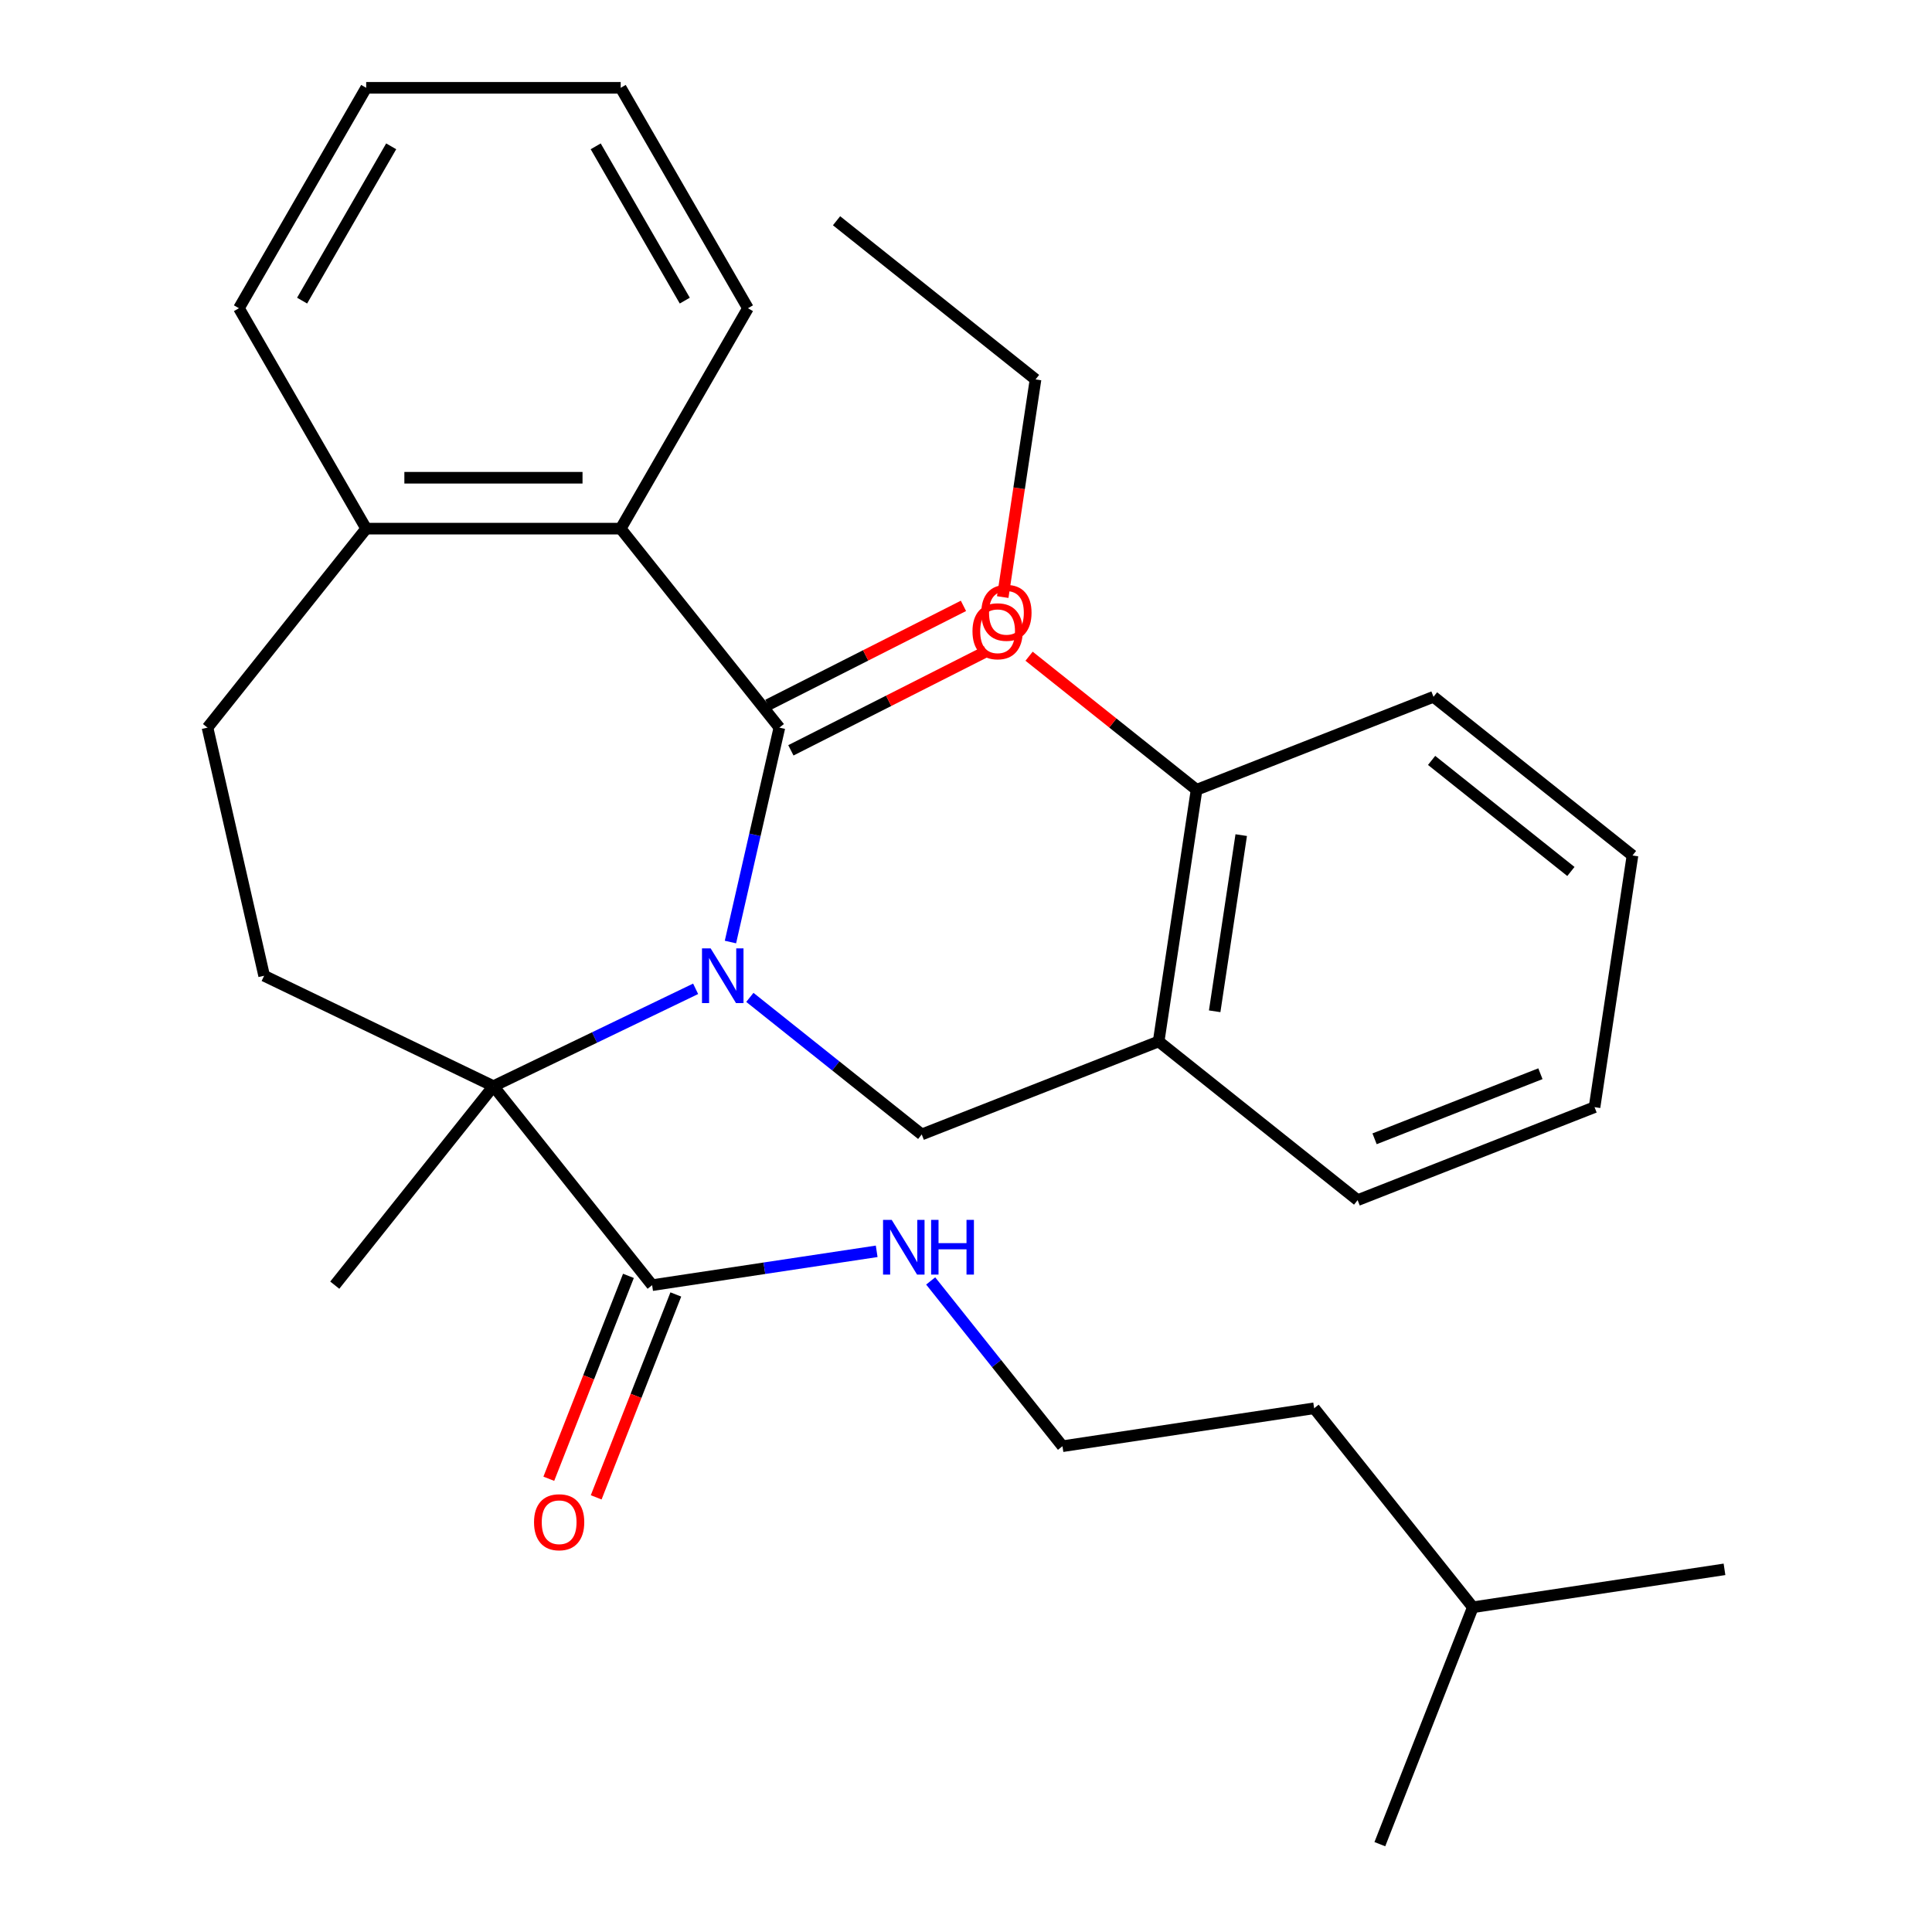 <?xml version='1.0' encoding='iso-8859-1'?>
<svg version='1.1' baseProfile='full'
              xmlns='http://www.w3.org/2000/svg'
                      xmlns:rdkit='http://www.rdkit.org/xml'
                      xmlns:xlink='http://www.w3.org/1999/xlink'
                  xml:space='preserve'
width='1000px' height='1000px' viewBox='0 0 1000 1000'>
<!-- END OF HEADER -->
<rect style='opacity:1.0;fill:#FFFFFF;stroke:none' width='1000' height='1000' x='0' y='0'> </rect>
<path class='bond-0' d='M 378.077,487.595 L 390.742,432.106' style='fill:none;fill-rule:evenodd;stroke:#0000FF;stroke-width:6px;stroke-linecap:butt;stroke-linejoin:miter;stroke-opacity:1' />
<path class='bond-0' d='M 390.742,432.106 L 403.407,376.617' style='fill:none;fill-rule:evenodd;stroke:#000000;stroke-width:6px;stroke-linecap:butt;stroke-linejoin:miter;stroke-opacity:1' />
<path class='bond-1' d='M 360.06,511.806 L 307.733,537.006' style='fill:none;fill-rule:evenodd;stroke:#0000FF;stroke-width:6px;stroke-linecap:butt;stroke-linejoin:miter;stroke-opacity:1' />
<path class='bond-1' d='M 307.733,537.006 L 255.405,562.205' style='fill:none;fill-rule:evenodd;stroke:#000000;stroke-width:6px;stroke-linecap:butt;stroke-linejoin:miter;stroke-opacity:1' />
<path class='bond-2' d='M 388.127,516.239 L 432.607,551.711' style='fill:none;fill-rule:evenodd;stroke:#0000FF;stroke-width:6px;stroke-linecap:butt;stroke-linejoin:miter;stroke-opacity:1' />
<path class='bond-2' d='M 432.607,551.711 L 477.087,587.183' style='fill:none;fill-rule:evenodd;stroke:#000000;stroke-width:6px;stroke-linecap:butt;stroke-linejoin:miter;stroke-opacity:1' />
<path class='bond-3' d='M 403.407,376.617 L 321.272,273.624' style='fill:none;fill-rule:evenodd;stroke:#000000;stroke-width:6px;stroke-linecap:butt;stroke-linejoin:miter;stroke-opacity:1' />
<path class='bond-7' d='M 409.359,388.37 L 459.973,362.736' style='fill:none;fill-rule:evenodd;stroke:#000000;stroke-width:6px;stroke-linecap:butt;stroke-linejoin:miter;stroke-opacity:1' />
<path class='bond-7' d='M 459.973,362.736 L 510.586,337.102' style='fill:none;fill-rule:evenodd;stroke:#FF0000;stroke-width:6px;stroke-linecap:butt;stroke-linejoin:miter;stroke-opacity:1' />
<path class='bond-7' d='M 397.455,364.865 L 448.069,339.232' style='fill:none;fill-rule:evenodd;stroke:#000000;stroke-width:6px;stroke-linecap:butt;stroke-linejoin:miter;stroke-opacity:1' />
<path class='bond-7' d='M 448.069,339.232 L 498.683,313.598' style='fill:none;fill-rule:evenodd;stroke:#FF0000;stroke-width:6px;stroke-linecap:butt;stroke-linejoin:miter;stroke-opacity:1' />
<path class='bond-4' d='M 255.405,562.205 L 337.54,665.199' style='fill:none;fill-rule:evenodd;stroke:#000000;stroke-width:6px;stroke-linecap:butt;stroke-linejoin:miter;stroke-opacity:1' />
<path class='bond-6' d='M 255.405,562.205 L 136.717,505.048' style='fill:none;fill-rule:evenodd;stroke:#000000;stroke-width:6px;stroke-linecap:butt;stroke-linejoin:miter;stroke-opacity:1' />
<path class='bond-13' d='M 255.405,562.205 L 173.271,665.199' style='fill:none;fill-rule:evenodd;stroke:#000000;stroke-width:6px;stroke-linecap:butt;stroke-linejoin:miter;stroke-opacity:1' />
<path class='bond-5' d='M 477.087,587.183 L 599.714,539.055' style='fill:none;fill-rule:evenodd;stroke:#000000;stroke-width:6px;stroke-linecap:butt;stroke-linejoin:miter;stroke-opacity:1' />
<path class='bond-8' d='M 321.272,273.624 L 189.539,273.624' style='fill:none;fill-rule:evenodd;stroke:#000000;stroke-width:6px;stroke-linecap:butt;stroke-linejoin:miter;stroke-opacity:1' />
<path class='bond-8' d='M 301.512,247.277 L 209.299,247.277' style='fill:none;fill-rule:evenodd;stroke:#000000;stroke-width:6px;stroke-linecap:butt;stroke-linejoin:miter;stroke-opacity:1' />
<path class='bond-16' d='M 321.272,273.624 L 387.139,159.539' style='fill:none;fill-rule:evenodd;stroke:#000000;stroke-width:6px;stroke-linecap:butt;stroke-linejoin:miter;stroke-opacity:1' />
<path class='bond-10' d='M 325.277,660.386 L 304.67,712.893' style='fill:none;fill-rule:evenodd;stroke:#000000;stroke-width:6px;stroke-linecap:butt;stroke-linejoin:miter;stroke-opacity:1' />
<path class='bond-10' d='M 304.67,712.893 L 284.062,765.4' style='fill:none;fill-rule:evenodd;stroke:#FF0000;stroke-width:6px;stroke-linecap:butt;stroke-linejoin:miter;stroke-opacity:1' />
<path class='bond-10' d='M 349.803,670.012 L 329.195,722.519' style='fill:none;fill-rule:evenodd;stroke:#000000;stroke-width:6px;stroke-linecap:butt;stroke-linejoin:miter;stroke-opacity:1' />
<path class='bond-10' d='M 329.195,722.519 L 308.588,775.026' style='fill:none;fill-rule:evenodd;stroke:#FF0000;stroke-width:6px;stroke-linecap:butt;stroke-linejoin:miter;stroke-opacity:1' />
<path class='bond-12' d='M 337.54,665.199 L 395.654,656.439' style='fill:none;fill-rule:evenodd;stroke:#000000;stroke-width:6px;stroke-linecap:butt;stroke-linejoin:miter;stroke-opacity:1' />
<path class='bond-12' d='M 395.654,656.439 L 453.769,647.68' style='fill:none;fill-rule:evenodd;stroke:#0000FF;stroke-width:6px;stroke-linecap:butt;stroke-linejoin:miter;stroke-opacity:1' />
<path class='bond-9' d='M 599.714,539.055 L 619.348,408.793' style='fill:none;fill-rule:evenodd;stroke:#000000;stroke-width:6px;stroke-linecap:butt;stroke-linejoin:miter;stroke-opacity:1' />
<path class='bond-9' d='M 628.712,523.443 L 642.455,432.259' style='fill:none;fill-rule:evenodd;stroke:#000000;stroke-width:6px;stroke-linecap:butt;stroke-linejoin:miter;stroke-opacity:1' />
<path class='bond-17' d='M 599.714,539.055 L 702.708,621.19' style='fill:none;fill-rule:evenodd;stroke:#000000;stroke-width:6px;stroke-linecap:butt;stroke-linejoin:miter;stroke-opacity:1' />
<path class='bond-11' d='M 136.717,505.048 L 107.404,376.617' style='fill:none;fill-rule:evenodd;stroke:#000000;stroke-width:6px;stroke-linecap:butt;stroke-linejoin:miter;stroke-opacity:1' />
<path class='bond-18' d='M 189.539,273.624 L 123.672,159.539' style='fill:none;fill-rule:evenodd;stroke:#000000;stroke-width:6px;stroke-linecap:butt;stroke-linejoin:miter;stroke-opacity:1' />
<path class='bond-30' d='M 189.539,273.624 L 107.404,376.617' style='fill:none;fill-rule:evenodd;stroke:#000000;stroke-width:6px;stroke-linecap:butt;stroke-linejoin:miter;stroke-opacity:1' />
<path class='bond-14' d='M 619.348,408.793 L 575.998,374.222' style='fill:none;fill-rule:evenodd;stroke:#000000;stroke-width:6px;stroke-linecap:butt;stroke-linejoin:miter;stroke-opacity:1' />
<path class='bond-14' d='M 575.998,374.222 L 532.648,339.652' style='fill:none;fill-rule:evenodd;stroke:#FF0000;stroke-width:6px;stroke-linecap:butt;stroke-linejoin:miter;stroke-opacity:1' />
<path class='bond-19' d='M 619.348,408.793 L 741.975,360.665' style='fill:none;fill-rule:evenodd;stroke:#000000;stroke-width:6px;stroke-linecap:butt;stroke-linejoin:miter;stroke-opacity:1' />
<path class='bond-15' d='M 481.721,663.018 L 515.829,705.788' style='fill:none;fill-rule:evenodd;stroke:#0000FF;stroke-width:6px;stroke-linecap:butt;stroke-linejoin:miter;stroke-opacity:1' />
<path class='bond-15' d='M 515.829,705.788 L 549.937,748.558' style='fill:none;fill-rule:evenodd;stroke:#000000;stroke-width:6px;stroke-linecap:butt;stroke-linejoin:miter;stroke-opacity:1' />
<path class='bond-21' d='M 519.009,309.045 L 527.499,252.72' style='fill:none;fill-rule:evenodd;stroke:#FF0000;stroke-width:6px;stroke-linecap:butt;stroke-linejoin:miter;stroke-opacity:1' />
<path class='bond-21' d='M 527.499,252.72 L 535.988,196.396' style='fill:none;fill-rule:evenodd;stroke:#000000;stroke-width:6px;stroke-linecap:butt;stroke-linejoin:miter;stroke-opacity:1' />
<path class='bond-20' d='M 549.937,748.558 L 680.199,728.925' style='fill:none;fill-rule:evenodd;stroke:#000000;stroke-width:6px;stroke-linecap:butt;stroke-linejoin:miter;stroke-opacity:1' />
<path class='bond-23' d='M 387.139,159.539 L 321.272,45.455' style='fill:none;fill-rule:evenodd;stroke:#000000;stroke-width:6px;stroke-linecap:butt;stroke-linejoin:miter;stroke-opacity:1' />
<path class='bond-23' d='M 354.442,155.6 L 308.335,75.741' style='fill:none;fill-rule:evenodd;stroke:#000000;stroke-width:6px;stroke-linecap:butt;stroke-linejoin:miter;stroke-opacity:1' />
<path class='bond-26' d='M 702.708,621.19 L 825.335,573.062' style='fill:none;fill-rule:evenodd;stroke:#000000;stroke-width:6px;stroke-linecap:butt;stroke-linejoin:miter;stroke-opacity:1' />
<path class='bond-26' d='M 711.476,589.445 L 797.315,555.756' style='fill:none;fill-rule:evenodd;stroke:#000000;stroke-width:6px;stroke-linecap:butt;stroke-linejoin:miter;stroke-opacity:1' />
<path class='bond-32' d='M 123.672,159.539 L 189.539,45.455' style='fill:none;fill-rule:evenodd;stroke:#000000;stroke-width:6px;stroke-linecap:butt;stroke-linejoin:miter;stroke-opacity:1' />
<path class='bond-32' d='M 156.369,155.6 L 202.475,75.741' style='fill:none;fill-rule:evenodd;stroke:#000000;stroke-width:6px;stroke-linecap:butt;stroke-linejoin:miter;stroke-opacity:1' />
<path class='bond-31' d='M 741.975,360.665 L 844.969,442.8' style='fill:none;fill-rule:evenodd;stroke:#000000;stroke-width:6px;stroke-linecap:butt;stroke-linejoin:miter;stroke-opacity:1' />
<path class='bond-31' d='M 740.998,393.584 L 813.093,451.078' style='fill:none;fill-rule:evenodd;stroke:#000000;stroke-width:6px;stroke-linecap:butt;stroke-linejoin:miter;stroke-opacity:1' />
<path class='bond-22' d='M 680.199,728.925 L 762.334,831.918' style='fill:none;fill-rule:evenodd;stroke:#000000;stroke-width:6px;stroke-linecap:butt;stroke-linejoin:miter;stroke-opacity:1' />
<path class='bond-27' d='M 535.988,196.396 L 432.995,114.261' style='fill:none;fill-rule:evenodd;stroke:#000000;stroke-width:6px;stroke-linecap:butt;stroke-linejoin:miter;stroke-opacity:1' />
<path class='bond-24' d='M 762.334,831.918 L 892.596,812.284' style='fill:none;fill-rule:evenodd;stroke:#000000;stroke-width:6px;stroke-linecap:butt;stroke-linejoin:miter;stroke-opacity:1' />
<path class='bond-25' d='M 762.334,831.918 L 714.206,954.545' style='fill:none;fill-rule:evenodd;stroke:#000000;stroke-width:6px;stroke-linecap:butt;stroke-linejoin:miter;stroke-opacity:1' />
<path class='bond-28' d='M 321.272,45.455 L 189.539,45.455' style='fill:none;fill-rule:evenodd;stroke:#000000;stroke-width:6px;stroke-linecap:butt;stroke-linejoin:miter;stroke-opacity:1' />
<path class='bond-29' d='M 825.335,573.062 L 844.969,442.8' style='fill:none;fill-rule:evenodd;stroke:#000000;stroke-width:6px;stroke-linecap:butt;stroke-linejoin:miter;stroke-opacity:1' />
<path  class='atom-0' d='M 367.833 490.888
L 377.113 505.888
Q 378.033 507.368, 379.513 510.048
Q 380.993 512.728, 381.073 512.888
L 381.073 490.888
L 384.833 490.888
L 384.833 519.208
L 380.953 519.208
L 370.993 502.808
Q 369.833 500.888, 368.593 498.688
Q 367.393 496.488, 367.033 495.808
L 367.033 519.208
L 363.353 519.208
L 363.353 490.888
L 367.833 490.888
' fill='#0000FF'/>
<path  class='atom-8' d='M 507.928 317.178
Q 507.928 310.378, 511.288 306.578
Q 514.648 302.778, 520.928 302.778
Q 527.208 302.778, 530.568 306.578
Q 533.928 310.378, 533.928 317.178
Q 533.928 324.058, 530.528 327.978
Q 527.128 331.858, 520.928 331.858
Q 514.688 331.858, 511.288 327.978
Q 507.928 324.098, 507.928 317.178
M 520.928 328.658
Q 525.248 328.658, 527.568 325.778
Q 529.928 322.858, 529.928 317.178
Q 529.928 311.618, 527.568 308.818
Q 525.248 305.978, 520.928 305.978
Q 516.608 305.978, 514.248 308.778
Q 511.928 311.578, 511.928 317.178
Q 511.928 322.898, 514.248 325.778
Q 516.608 328.658, 520.928 328.658
' fill='#FF0000'/>
<path  class='atom-11' d='M 276.412 787.906
Q 276.412 781.106, 279.772 777.306
Q 283.132 773.506, 289.412 773.506
Q 295.692 773.506, 299.052 777.306
Q 302.412 781.106, 302.412 787.906
Q 302.412 794.786, 299.012 798.706
Q 295.612 802.586, 289.412 802.586
Q 283.172 802.586, 279.772 798.706
Q 276.412 794.826, 276.412 787.906
M 289.412 799.386
Q 293.732 799.386, 296.052 796.506
Q 298.412 793.586, 298.412 787.906
Q 298.412 782.346, 296.052 779.546
Q 293.732 776.706, 289.412 776.706
Q 285.092 776.706, 282.732 779.506
Q 280.412 782.306, 280.412 787.906
Q 280.412 793.626, 282.732 796.506
Q 285.092 799.386, 289.412 799.386
' fill='#FF0000'/>
<path  class='atom-13' d='M 461.542 631.405
L 470.822 646.405
Q 471.742 647.885, 473.222 650.565
Q 474.702 653.245, 474.782 653.405
L 474.782 631.405
L 478.542 631.405
L 478.542 659.725
L 474.662 659.725
L 464.702 643.325
Q 463.542 641.405, 462.302 639.205
Q 461.102 637.005, 460.742 636.325
L 460.742 659.725
L 457.062 659.725
L 457.062 631.405
L 461.542 631.405
' fill='#0000FF'/>
<path  class='atom-13' d='M 481.942 631.405
L 485.782 631.405
L 485.782 643.445
L 500.262 643.445
L 500.262 631.405
L 504.102 631.405
L 504.102 659.725
L 500.262 659.725
L 500.262 646.645
L 485.782 646.645
L 485.782 659.725
L 481.942 659.725
L 481.942 631.405
' fill='#0000FF'/>
<path  class='atom-15' d='M 503.355 326.738
Q 503.355 319.938, 506.715 316.138
Q 510.075 312.338, 516.355 312.338
Q 522.635 312.338, 525.995 316.138
Q 529.355 319.938, 529.355 326.738
Q 529.355 333.618, 525.955 337.538
Q 522.555 341.418, 516.355 341.418
Q 510.115 341.418, 506.715 337.538
Q 503.355 333.658, 503.355 326.738
M 516.355 338.218
Q 520.675 338.218, 522.995 335.338
Q 525.355 332.418, 525.355 326.738
Q 525.355 321.178, 522.995 318.378
Q 520.675 315.538, 516.355 315.538
Q 512.035 315.538, 509.675 318.338
Q 507.355 321.138, 507.355 326.738
Q 507.355 332.458, 509.675 335.338
Q 512.035 338.218, 516.355 338.218
' fill='#FF0000'/>
</svg>

